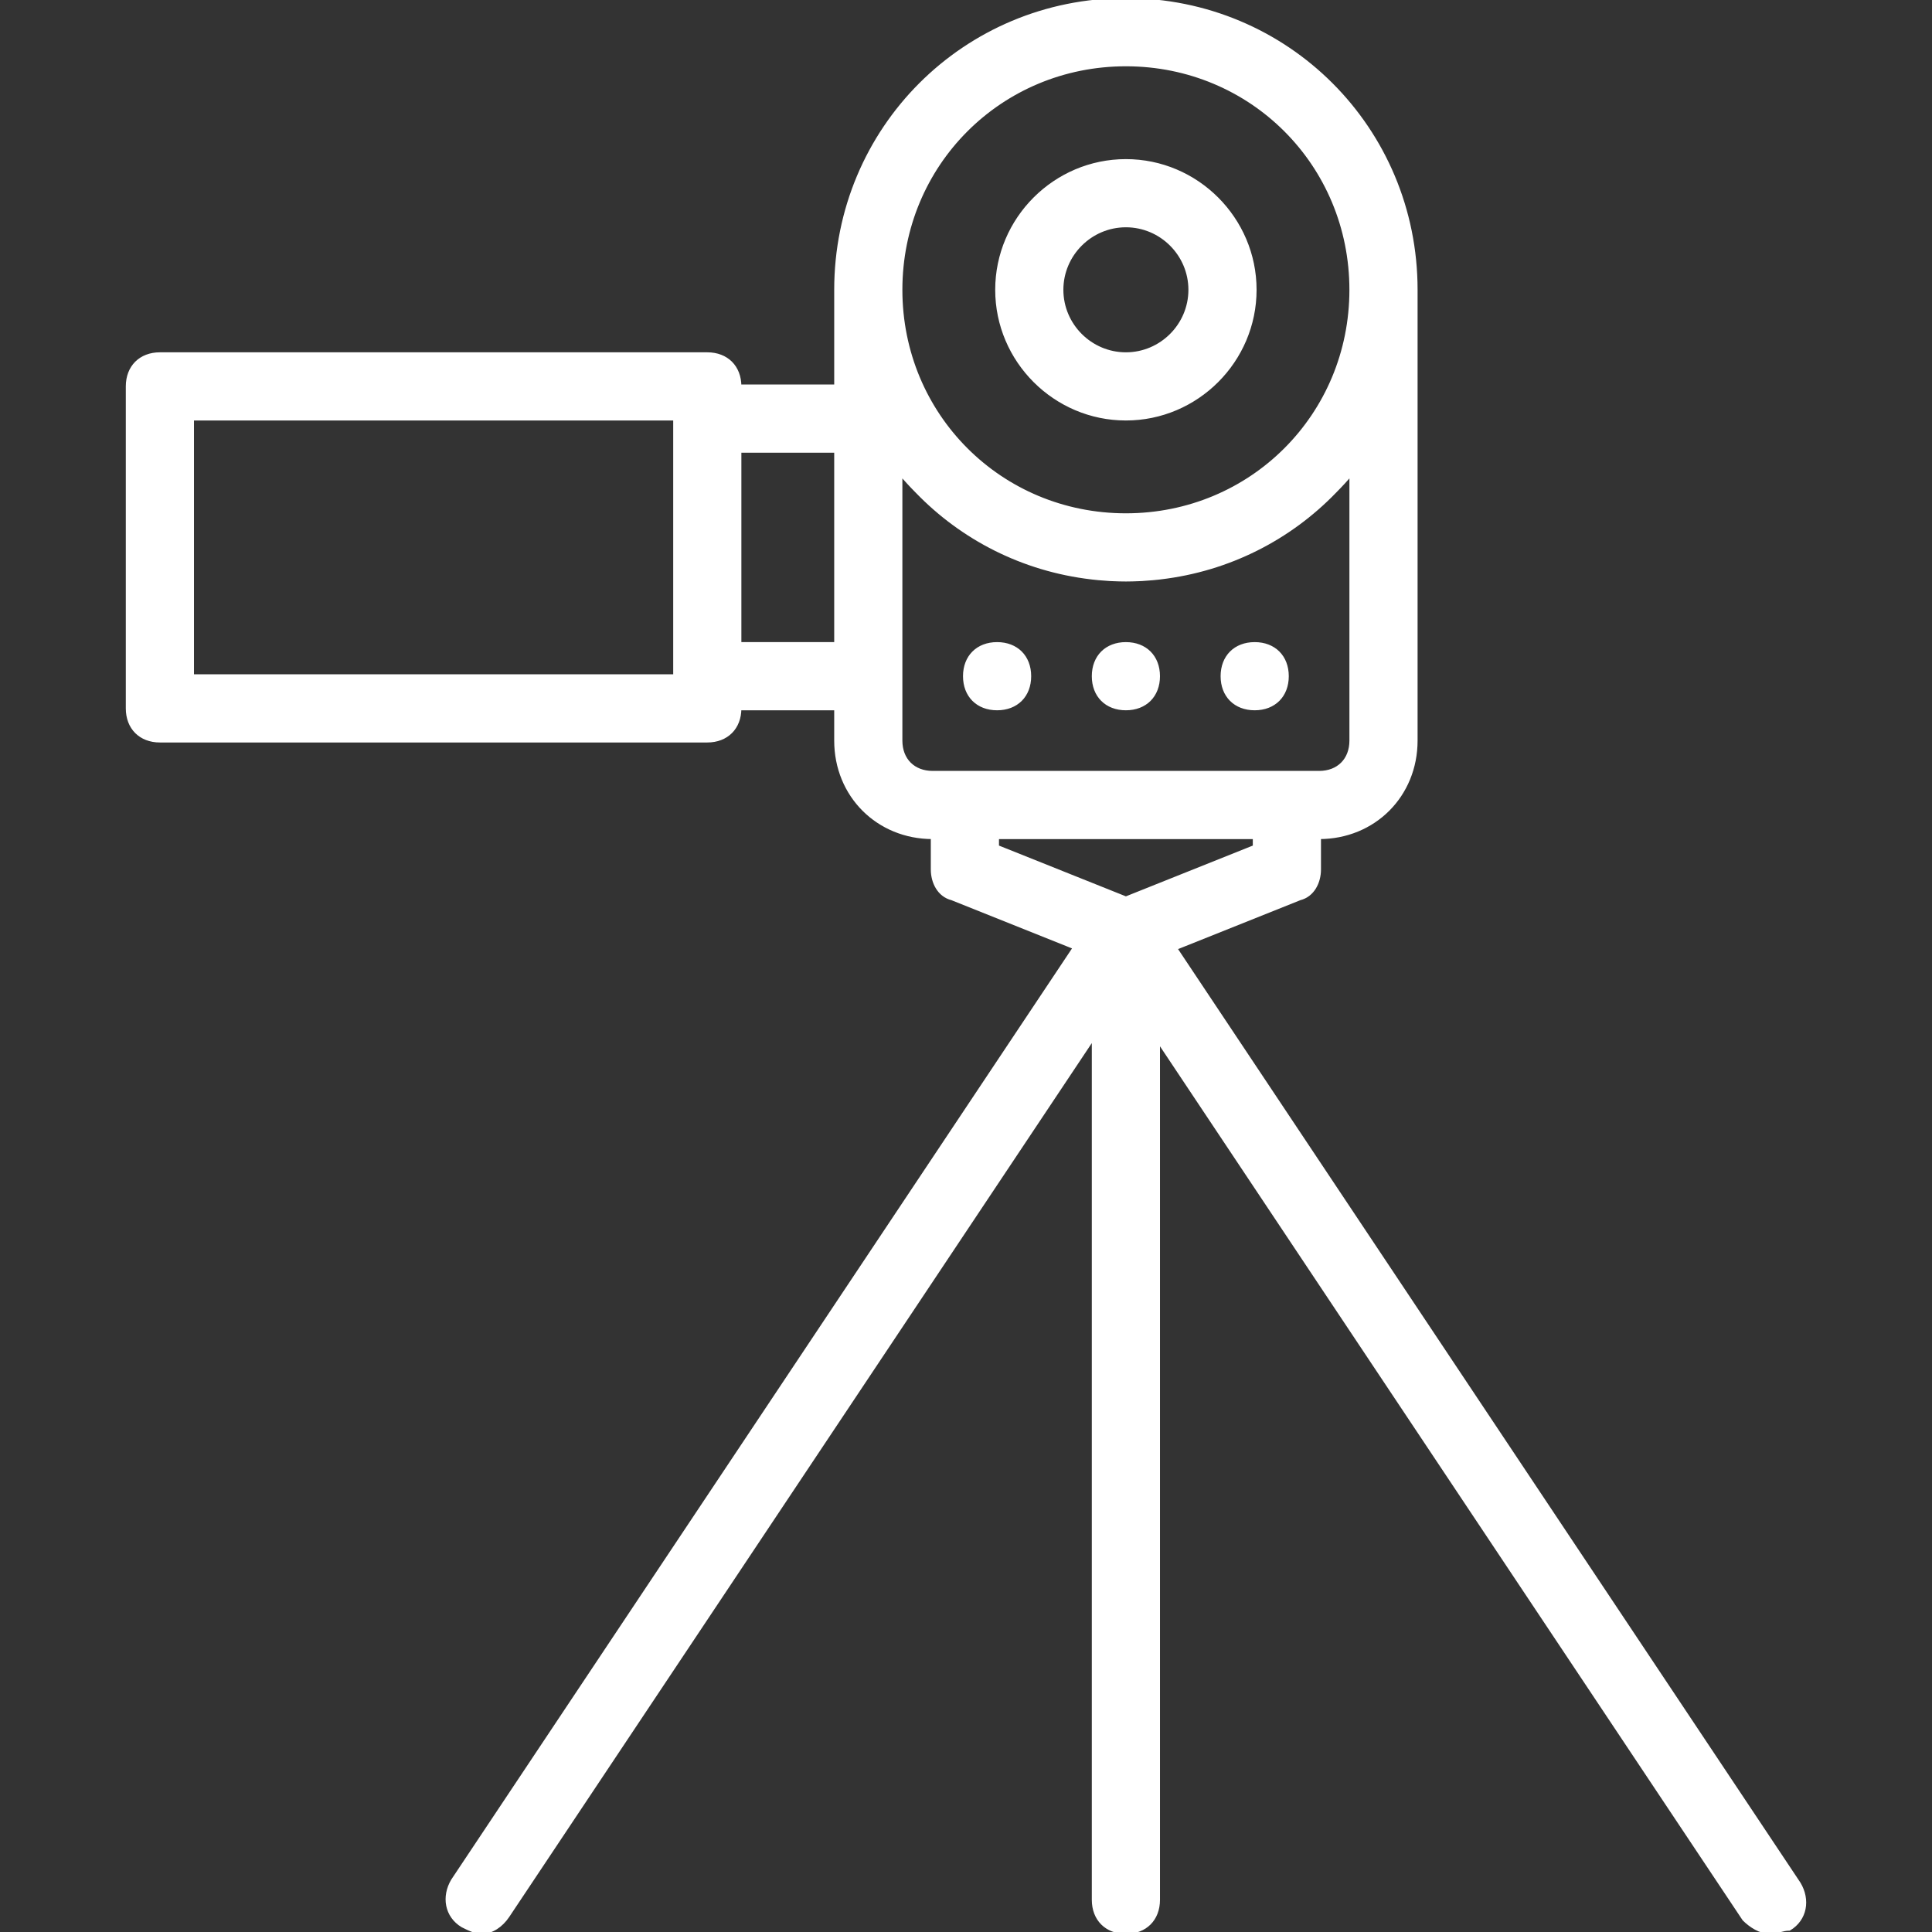<!DOCTYPE svg PUBLIC "-//W3C//DTD SVG 1.1//EN" "http://www.w3.org/Graphics/SVG/1.1/DTD/svg11.dtd">
<!-- Uploaded to: SVG Repo, www.svgrepo.com, Transformed by: SVG Repo Mixer Tools -->
<svg fill="#FFFFFF" height="800px" width="800px" version="1.1" id="Layer_1" xmlns="http://www.w3.org/2000/svg" xmlns:xlink="http://www.w3.org/1999/xlink" viewBox="0 0 512 512" xml:space="preserve" stroke="#FFFFFF">
<rect x="0" y="0" width="512" height="512" fill="#333333" stroke="none"/>
<g id="SVGRepo_bgCarrier" stroke-width="0"/>
<g id="SVGRepo_tracerCarrier" stroke-linecap="round" stroke-linejoin="round"/>
<g id="SVGRepo_iconCarrier"> <g transform="translate(1 1)"> <g> <g> <path d="M331.507,186.733c5.12,0,8.533-3.413,8.533-8.533s-3.413-8.533-8.533-8.533s-8.533,3.413-8.533,8.533 S326.387,186.733,331.507,186.733z"/> <path d="M297.373,186.733c5.12,0,8.533-3.413,8.533-8.533s-3.413-8.533-8.533-8.533c-5.12,0-8.533,3.413-8.533,8.533 S292.253,186.733,297.373,186.733z"/> <path d="M263.24,186.733c5.12,0,8.533-3.413,8.533-8.533s-3.413-8.533-8.533-8.533s-8.533,3.413-8.533,8.533 S258.12,186.733,263.24,186.733z"/> <path d="M475.72,498.2L310.443,250.284l33.011-13.204c3.413-0.853,5.12-4.267,5.12-7.68v-8.533c14.507,0,25.6-11.093,25.6-25.6 V75.8c0-42.667-34.133-76.8-76.8-76.8c-42.667,0-76.8,34.133-76.8,76.8v25.6h-25.6c0-5.12-3.413-8.533-8.533-8.533H41.373 c-5.12,0-8.533,3.413-8.533,8.533v85.333c0,5.12,3.413,8.533,8.533,8.533H186.44c5.12,0,8.533-3.413,8.533-8.533h25.6v8.533 c0,14.507,11.093,25.6,25.6,25.6v8.533c0,3.413,1.707,6.827,5.12,7.68l32.561,13.025L119.027,497.347 c-2.56,4.267-1.707,9.387,2.56,11.947c1.707,0.853,3.413,1.707,5.12,1.707c2.56,0,5.12-1.707,6.827-4.267l155.307-232.96v228.693 c0,5.12,3.413,8.533,8.533,8.533c5.12,0,8.533-3.413,8.533-8.533v-227.84l155.307,232.96c1.707,1.707,4.267,3.413,6.827,3.413 c1.707,0,3.413-0.853,5.12-0.853C477.427,507.587,478.28,502.467,475.72,498.2z M297.373,16.067 c33.28,0,59.733,26.453,59.733,59.733c0,33.28-26.453,59.733-59.733,59.733c-33.28,0-59.733-26.453-59.733-59.733 C237.64,42.52,264.093,16.067,297.373,16.067z M49.907,178.2v-68.267h128V178.2H49.907z M194.973,169.667v-51.2h25.6v51.2 H194.973z M237.64,195.267V178.2v-53.76c1.398,1.645,2.861,3.233,4.383,4.763c11.955,12.394,28.071,20.727,46.199,22.846 c0.129,0.016,0.258,0.034,0.387,0.049c0.553,0.062,1.108,0.119,1.664,0.169c0.944,0.088,1.893,0.161,2.847,0.214 c0.252,0.013,0.505,0.022,0.757,0.033c1.16,0.053,2.324,0.087,3.497,0.087s2.337-0.035,3.497-0.087 c0.252-0.011,0.505-0.019,0.757-0.033c0.954-0.053,1.903-0.126,2.847-0.214c0.557-0.05,1.111-0.107,1.664-0.169 c0.129-0.015,0.258-0.033,0.387-0.049c18.127-2.119,34.243-10.452,46.198-22.845c1.522-1.53,2.985-3.118,4.384-4.763v70.827 c0,5.12-3.413,8.533-8.533,8.533h-8.533h-85.333h-8.533C241.053,203.8,237.64,200.387,237.64,195.267z M263.24,220.867h68.267 v2.56l-34.133,13.653l-34.133-13.653V220.867z"/> <path d="M297.373,109.933c18.773,0,34.133-15.36,34.133-34.133c0-18.773-15.36-34.133-34.133-34.133 c-18.773,0-34.133,15.36-34.133,34.133C263.24,94.573,278.6,109.933,297.373,109.933z M297.373,58.733 c9.387,0,17.067,7.68,17.067,17.067s-7.68,17.067-17.067,17.067c-9.387,0-17.067-7.68-17.067-17.067 S287.987,58.733,297.373,58.733z"/> </g> </g> </g> </g>
</svg>